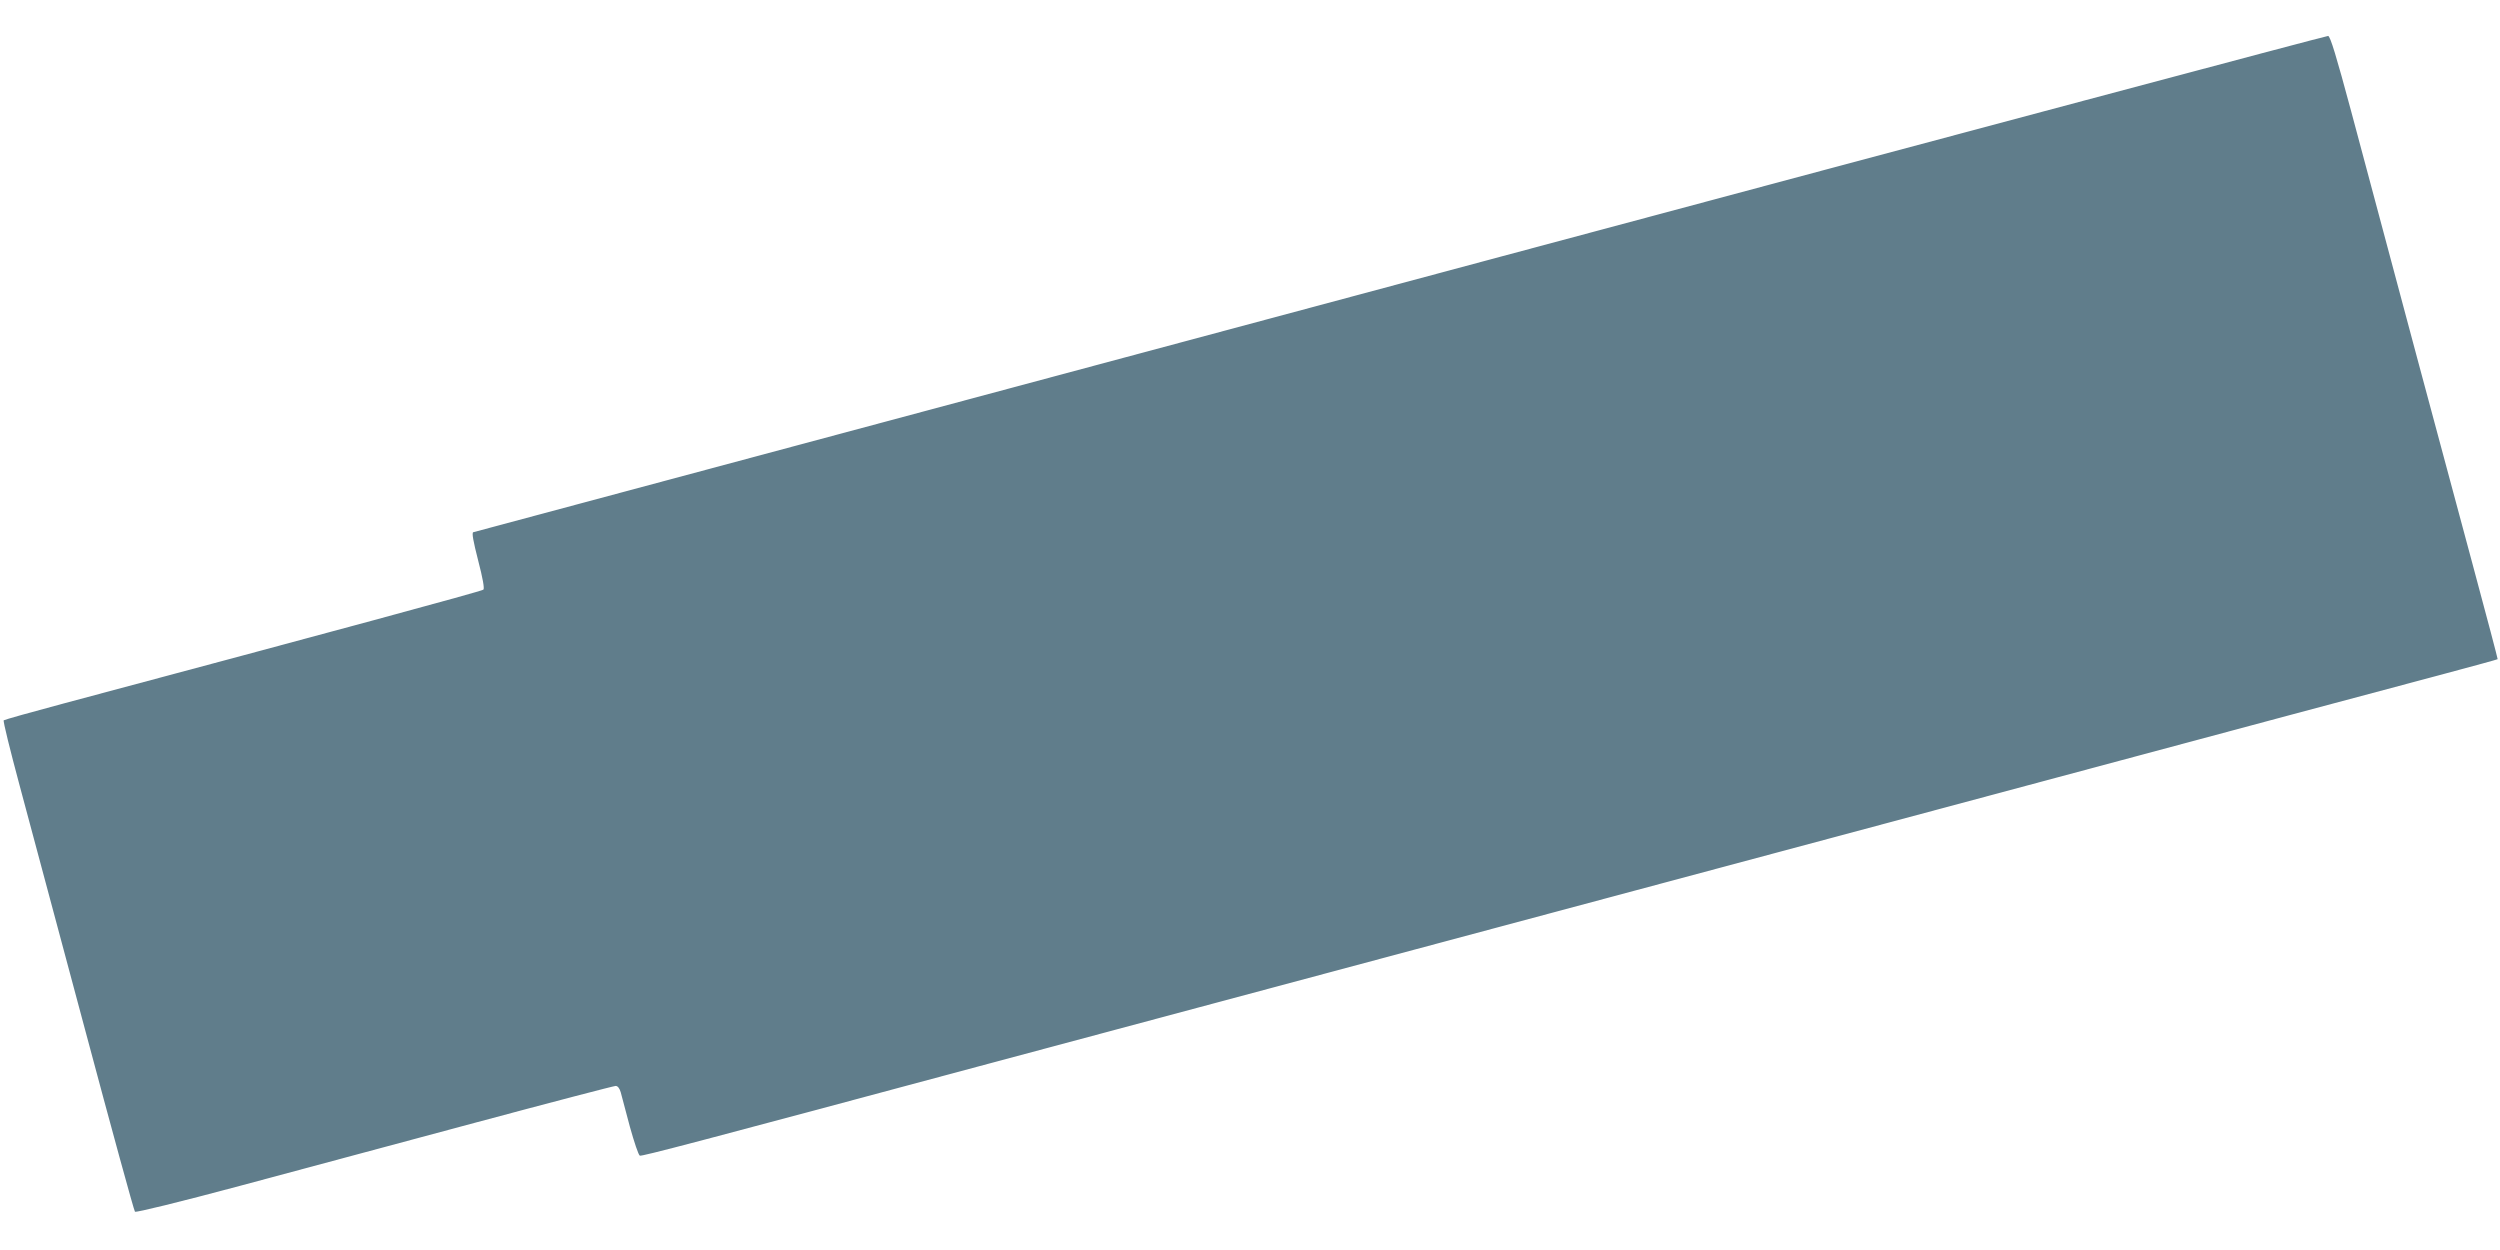 <?xml version="1.0" standalone="no"?>
<!DOCTYPE svg PUBLIC "-//W3C//DTD SVG 20010904//EN"
 "http://www.w3.org/TR/2001/REC-SVG-20010904/DTD/svg10.dtd">
<svg version="1.0" xmlns="http://www.w3.org/2000/svg"
 width="1280pt" height="640pt" viewBox="0 0 1280 640"
 preserveAspectRatio="xMidYMid meet">
<g transform="translate(0,640) scale(0.1,-0.1)"
fill="#607d8b" stroke="none">
<path d="M7680 5085 c-2324 -623 -4454 -1195 -4735 -1270 -280 -75 -515 -138
-522 -140 -8 -3 0 -46 25 -144 24 -92 33 -144 27 -150 -8 -8 -773 -215 -2150
-583 -165 -44 -303 -83 -306 -86 -4 -4 33 -153 81 -332 48 -179 199 -741 335
-1250 136 -509 251 -929 256 -934 5 -5 226 49 536 132 290 78 839 225 1218
327 380 102 698 185 707 185 11 0 20 -12 26 -32 5 -18 26 -98 47 -177 22 -79
44 -145 51 -148 11 -4 286 68 1734 457 223 60 727 195 1120 300 393 105 897
240 1120 300 223 60 727 195 1120 300 393 105 897 240 1120 300 223 60 693
186 1045 280 352 94 881 236 1175 315 294 79 657 176 805 215 149 40 271 73
273 75 1 1 -56 218 -127 481 -129 477 -427 1590 -623 2324 -76 283 -107 385
-118 386 -8 1 -1916 -508 -4240 -1131z"/>
</g>
</svg>
